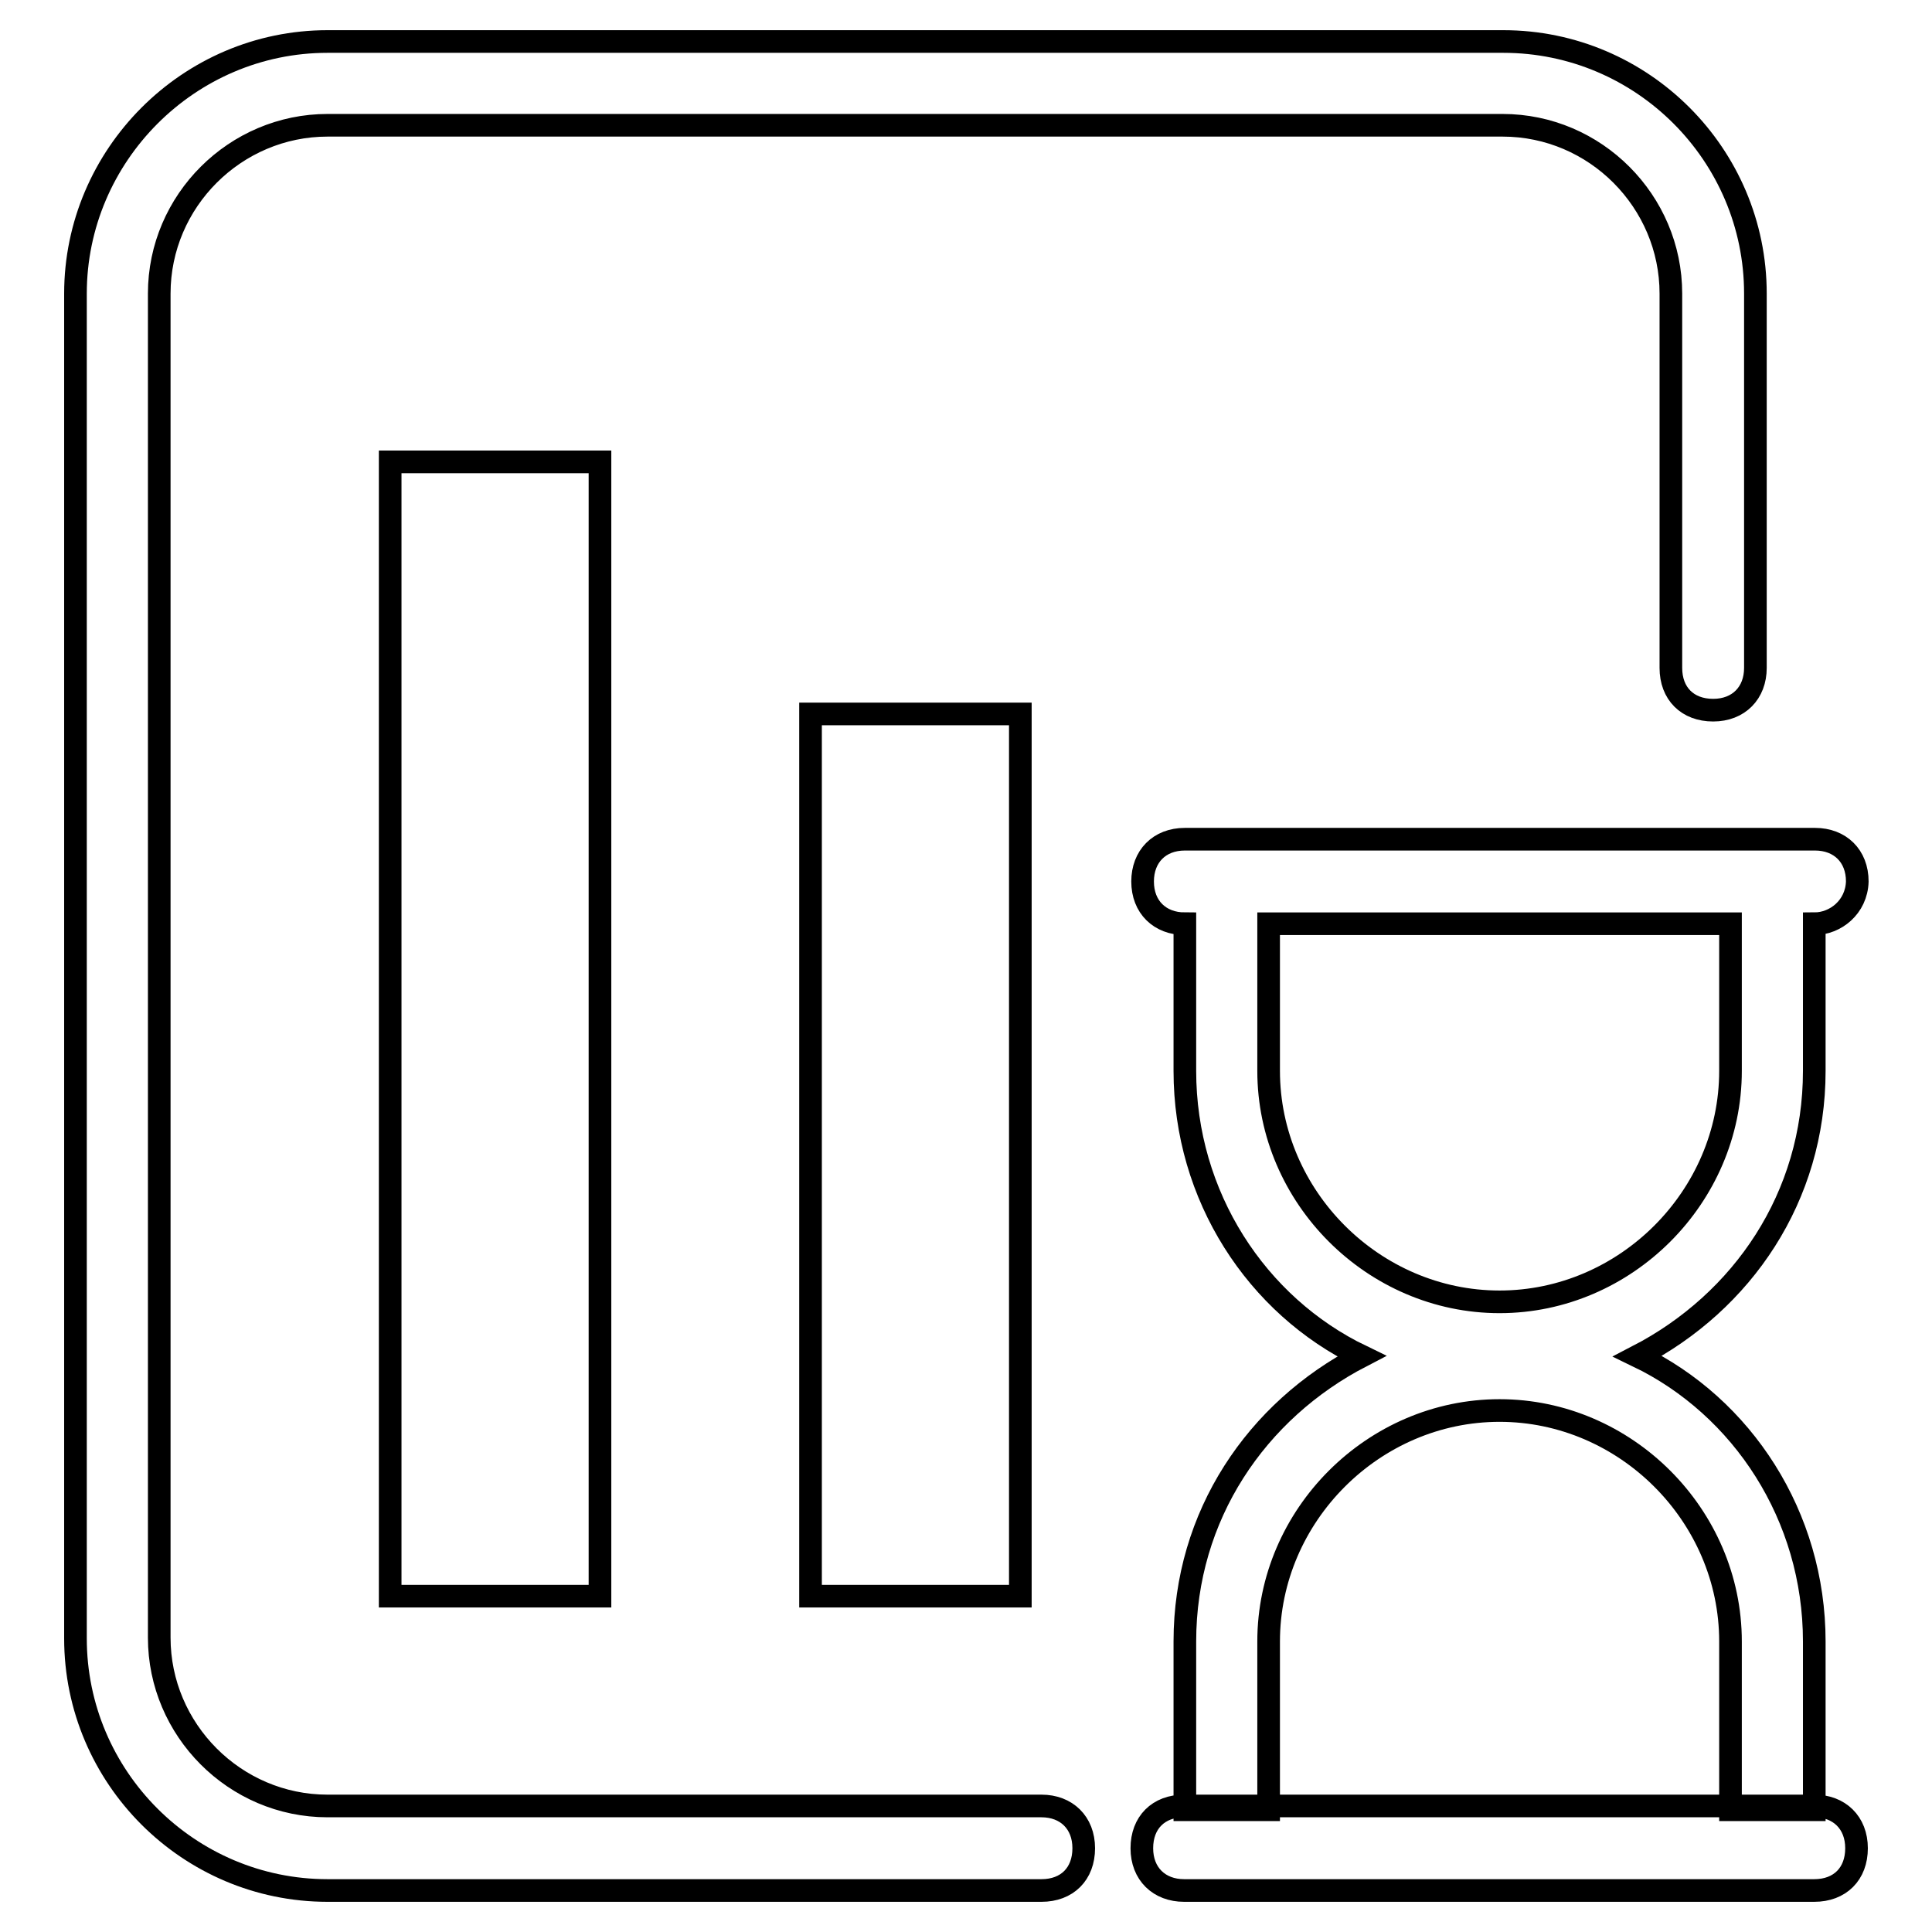 <?xml version="1.0" encoding="utf-8"?>
<!-- Svg Vector Icons : http://www.onlinewebfonts.com/icon -->
<!DOCTYPE svg PUBLIC "-//W3C//DTD SVG 1.1//EN" "http://www.w3.org/Graphics/SVG/1.1/DTD/svg11.dtd">
<svg version="1.1" xmlns="http://www.w3.org/2000/svg" xmlns:xlink="http://www.w3.org/1999/xlink" x="0px" y="0px" viewBox="0 0 256 256" enable-background="new 0 0 256 256" xml:space="preserve">
<g> <path stroke-width="3" fill-opacity="0" stroke="#000000"  d="M240.4,122.4v19.5c0,16.7-9.5,30.6-23.4,37.8c13.9,6.7,23.4,21.2,23.4,37.8v22.3h-11.1v-22.3 c0-16.7-13.9-30.6-30.6-30.6c-16.7,0-30.6,13.9-30.6,30.6v22.3h-11.1v-22.3c0-16.7,9.5-30.6,23.4-37.8 c-13.9-6.7-23.4-21.2-23.4-37.8v-19.5c-3.3,0-5.6-2.2-5.6-5.6c0-3.3,2.2-5.6,5.6-5.6h83.5c3.3,0,5.6,2.2,5.6,5.6 C246,120.2,243.2,122.4,240.4,122.4L240.4,122.4z M229.3,122.4h-61.2v19.5c0,16.7,13.9,30.6,30.6,30.6c16.7,0,30.6-13.9,30.6-30.6 V122.4L229.3,122.4z M156.9,250.5c-3.3,0-5.6-2.2-5.6-5.6s2.2-5.6,5.6-5.6h83.5c3.3,0,5.6,2.2,5.6,5.6s-2.2,5.6-5.6,5.6H156.9z  M232.6,88.5c0,3.3-2.2,5.6-5.6,5.6s-5.6-2.2-5.6-5.6V38.9c0-12.2-10-22.3-22.3-22.3H43.4c-12.2,0-22.3,10-22.3,22.3v178.1 c0,12.2,10,22.3,22.3,22.3H138c3.3,0,5.6,2.2,5.6,5.6s-2.2,5.6-5.6,5.6H43.4c-18.4,0-33.4-15-33.4-33.4V38.9 C10,20.6,25,5.5,43.4,5.5h155.8c18.4,0,33.4,15,33.4,33.4V88.5L232.6,88.5z M51.7,61.2h27.8v150.3H51.7V61.2z M107.4,94.6h27.8 v116.9h-27.8V94.6z"/></g>
</svg>